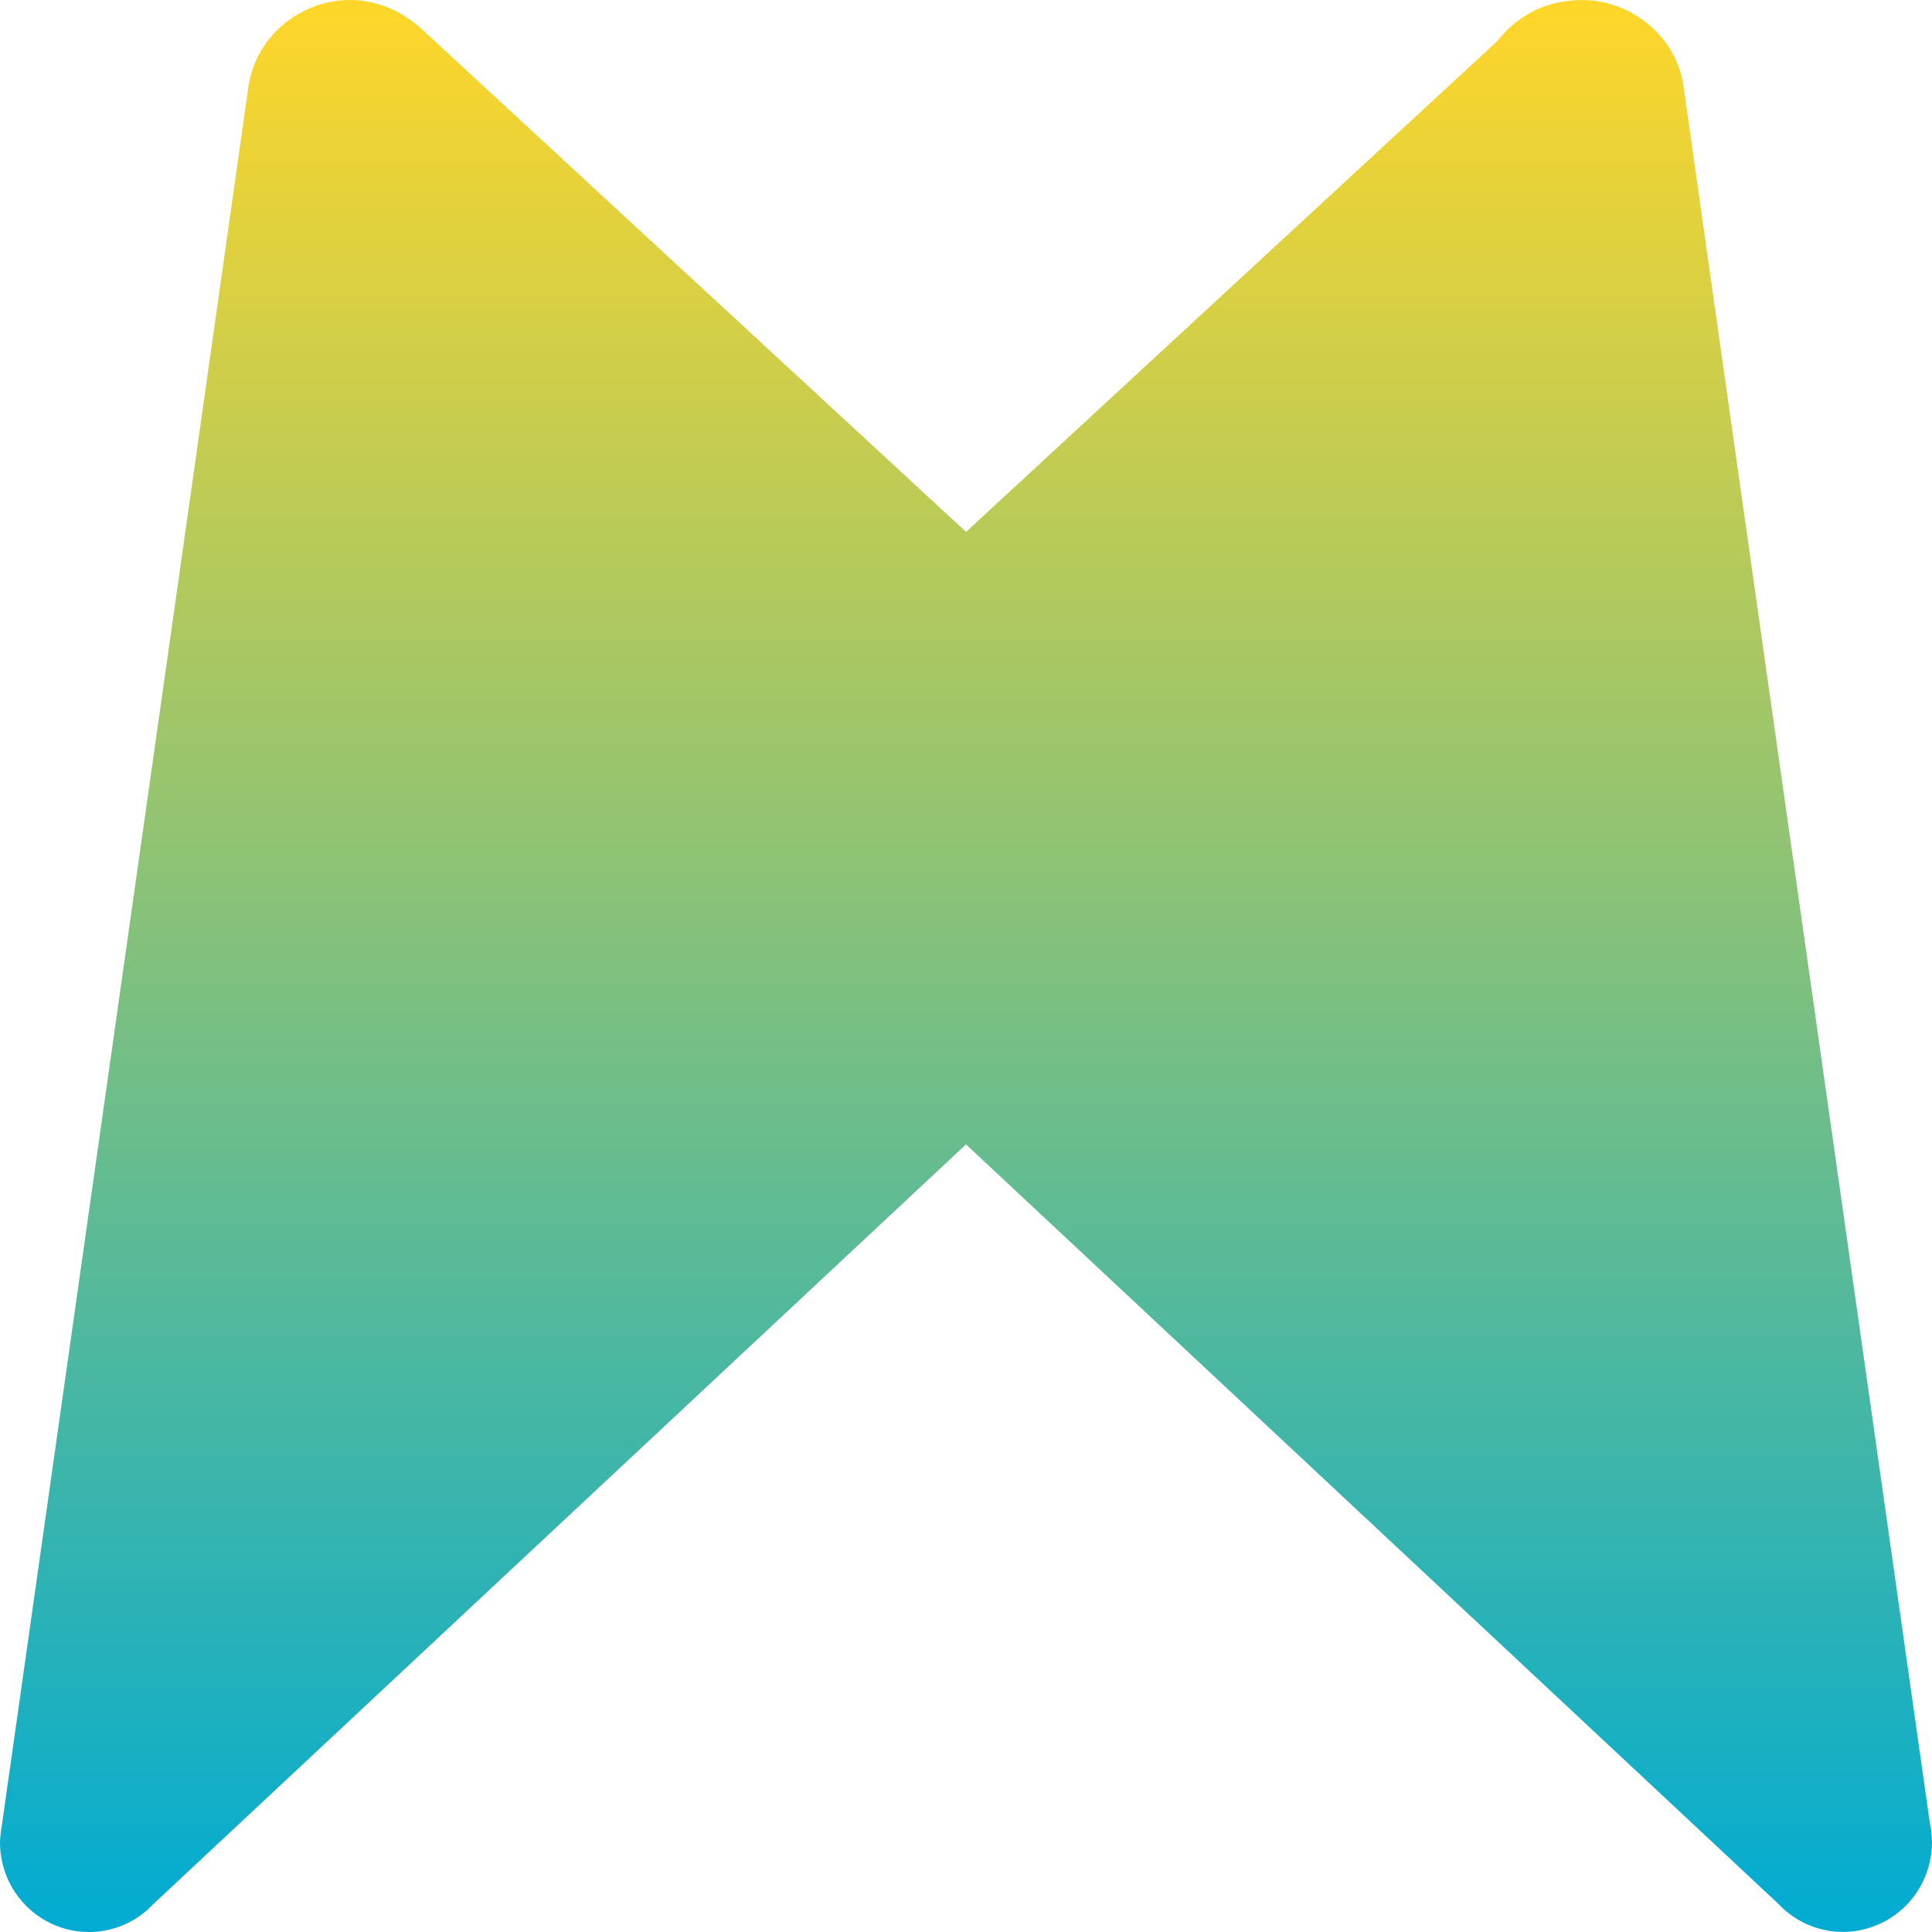 <svg width="30" height="30" viewBox="0 0 30 30" fill="none" xmlns="http://www.w3.org/2000/svg">
	<path d="M3.872 1.266C3.872 1.266 3.871 1.272 3.87 1.274C3.868 1.286 3.866 1.297 3.863 1.309L0.031 28.33C0.02 28.383 0.013 28.438 0.008 28.493L0.005 28.515C0.005 28.515 0.005 28.521 0.005 28.525C0.005 28.528 0.005 28.531 0.005 28.533C0.005 28.536 0.004 28.54 0.003 28.544C0.002 28.566 0 28.588 0 28.609C0 29.377 0.619 30 1.382 30C1.707 30 2.006 29.886 2.241 29.697C2.269 29.675 2.295 29.651 2.319 29.627C2.341 29.607 2.361 29.587 2.38 29.567L15 17.77L27.608 29.557C27.655 29.607 27.705 29.654 27.759 29.697C27.839 29.761 27.926 29.816 28.019 29.861C28.032 29.867 28.044 29.874 28.057 29.879C28.079 29.889 28.101 29.897 28.123 29.906C28.141 29.913 28.159 29.919 28.176 29.926C28.196 29.933 28.217 29.939 28.238 29.945C28.259 29.951 28.281 29.956 28.303 29.961C28.322 29.966 28.341 29.97 28.359 29.974C28.386 29.98 28.413 29.983 28.44 29.987C28.455 29.988 28.47 29.991 28.486 29.993C28.53 29.997 28.573 29.999 28.617 29.999C28.661 29.999 28.705 29.997 28.749 29.993C28.764 29.991 28.78 29.989 28.795 29.987C28.822 29.983 28.849 29.98 28.876 29.974C28.895 29.97 28.913 29.966 28.932 29.961C28.954 29.956 28.975 29.95 28.998 29.944C29.018 29.938 29.039 29.932 29.059 29.925C29.077 29.919 29.095 29.912 29.113 29.905C29.135 29.896 29.157 29.888 29.179 29.878C29.191 29.873 29.204 29.866 29.217 29.86C29.31 29.815 29.397 29.761 29.477 29.696C29.595 29.602 29.696 29.489 29.778 29.362C29.782 29.354 29.787 29.346 29.792 29.338C29.813 29.305 29.832 29.272 29.849 29.237C29.855 29.225 29.862 29.212 29.867 29.199C29.882 29.168 29.895 29.136 29.908 29.104C29.913 29.088 29.92 29.073 29.924 29.057C29.935 29.026 29.944 28.994 29.953 28.962C29.957 28.945 29.962 28.928 29.966 28.912C29.973 28.878 29.979 28.843 29.984 28.808C29.986 28.793 29.99 28.777 29.991 28.762C29.997 28.711 30 28.66 30 28.608C30 28.585 29.998 28.564 29.997 28.543C29.997 28.543 29.997 28.54 29.997 28.538C29.993 28.456 29.983 28.376 29.965 28.298L26.137 1.309C26.007 0.5 25.216 -0.087 24.388 0.011C23.927 0.05 23.523 0.285 23.258 0.631L15.001 8.259L6.522 0.427C6.467 0.378 6.41 0.335 6.352 0.295C6.317 0.271 6.281 0.248 6.244 0.226C6.234 0.22 6.224 0.214 6.213 0.207C6.192 0.195 6.171 0.184 6.148 0.173C6.125 0.161 6.101 0.15 6.076 0.139C6.063 0.133 6.051 0.128 6.038 0.122C5.837 0.039 5.632 0 5.433 0C4.688 0 4.012 0.538 3.873 1.266" fill="url(#paint0_linear_391_2871)"/>
	<defs>
		<linearGradient id="paint0_linear_391_2871" x1="15" y1="0" x2="15" y2="30" gradientUnits="userSpaceOnUse">
			<stop stop-color="#FFD629"/>
			<stop offset="1" stop-color="#00ABD3"/>
		</linearGradient>
	</defs>
</svg>
